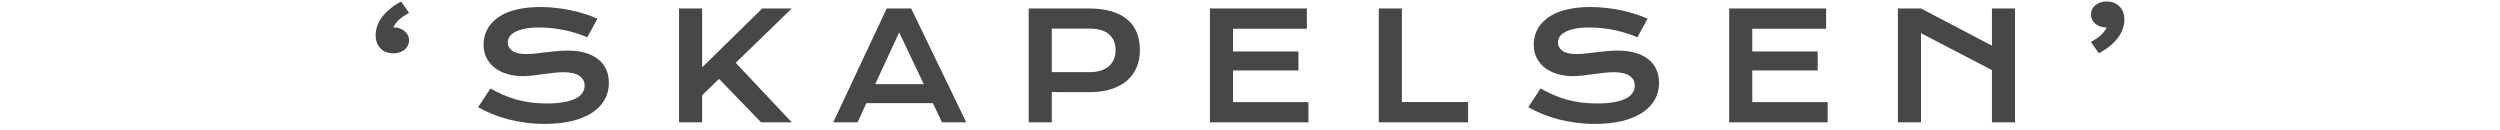 <?xml version="1.0" encoding="UTF-8"?> <svg xmlns="http://www.w3.org/2000/svg" width="1676" height="87" viewBox="0 0 1676 87" fill="none"> <path d="M263.635 35.76C261.91 35.76 260.314 35.483 258.85 34.93C257.417 34.376 256.18 33.579 255.139 32.537C254.097 31.463 253.283 30.177 252.697 28.68C252.111 27.182 251.818 25.49 251.818 23.602C251.818 19.337 253.267 15.268 256.164 11.395C259.094 7.488 263.342 4.021 268.908 0.994L274.279 8.66C272.814 9.441 271.512 10.206 270.373 10.955C269.266 11.704 268.29 12.469 267.443 13.25C266.63 14.031 265.913 14.845 265.295 15.691C264.709 16.505 264.172 17.384 263.684 18.328C265.279 18.328 266.711 18.556 267.98 19.012C269.283 19.467 270.389 20.102 271.301 20.916C272.245 21.697 272.961 22.625 273.449 23.699C273.97 24.741 274.23 25.864 274.23 27.068C274.23 28.273 273.97 29.412 273.449 30.486C272.961 31.528 272.245 32.44 271.301 33.221C270.389 34.002 269.283 34.62 267.98 35.076C266.678 35.532 265.23 35.76 263.635 35.76ZM328.791 59.295C331.558 60.857 334.357 62.273 337.189 63.543C340.054 64.78 343.016 65.838 346.076 66.717C349.136 67.563 352.342 68.214 355.695 68.67C359.081 69.126 362.678 69.353 366.486 69.353C371.076 69.353 374.982 69.061 378.205 68.475C381.428 67.856 384.048 67.026 386.066 65.984C388.117 64.91 389.598 63.641 390.51 62.176C391.454 60.711 391.926 59.116 391.926 57.391C391.926 54.624 390.77 52.443 388.459 50.848C386.148 49.22 382.583 48.406 377.766 48.406C375.65 48.406 373.42 48.553 371.076 48.846C368.732 49.106 366.356 49.399 363.947 49.725C361.571 50.05 359.211 50.359 356.867 50.652C354.556 50.913 352.375 51.043 350.324 51.043C346.906 51.043 343.618 50.603 340.461 49.725C337.336 48.846 334.553 47.527 332.111 45.77C329.702 44.012 327.782 41.815 326.35 39.178C324.917 36.541 324.201 33.465 324.201 29.949C324.201 27.866 324.478 25.799 325.031 23.748C325.617 21.697 326.529 19.744 327.766 17.889C329.035 16.001 330.663 14.259 332.648 12.664C334.634 11.037 337.027 9.637 339.826 8.465C342.658 7.293 345.913 6.382 349.592 5.73C353.303 5.047 357.518 4.705 362.238 4.705C365.656 4.705 369.09 4.9 372.541 5.291C375.992 5.649 379.344 6.17 382.6 6.854C385.887 7.537 389.045 8.367 392.072 9.344C395.1 10.288 397.915 11.346 400.52 12.518L393.732 25.018C391.584 24.074 389.273 23.211 386.799 22.43C384.325 21.616 381.737 20.916 379.035 20.33C376.333 19.744 373.534 19.288 370.637 18.963C367.772 18.605 364.842 18.426 361.848 18.426C357.583 18.426 354.068 18.735 351.301 19.354C348.566 19.972 346.385 20.77 344.758 21.746C343.13 22.69 341.991 23.764 341.34 24.969C340.721 26.141 340.412 27.312 340.412 28.484C340.412 30.763 341.438 32.635 343.488 34.1C345.539 35.532 348.664 36.248 352.863 36.248C354.556 36.248 356.493 36.134 358.674 35.906C360.887 35.646 363.199 35.369 365.607 35.076C368.049 34.783 370.523 34.523 373.029 34.295C375.568 34.035 378.026 33.904 380.402 33.904C384.895 33.904 388.866 34.409 392.316 35.418C395.799 36.427 398.713 37.876 401.057 39.764C403.4 41.619 405.174 43.882 406.379 46.551C407.583 49.188 408.186 52.15 408.186 55.438C408.186 59.832 407.16 63.755 405.109 67.205C403.091 70.623 400.194 73.52 396.418 75.897C392.674 78.24 388.15 80.031 382.844 81.268C377.538 82.472 371.63 83.074 365.119 83.074C360.822 83.074 356.623 82.797 352.521 82.244C348.42 81.723 344.481 80.975 340.705 79.998C336.962 78.989 333.381 77.801 329.963 76.434C326.577 75.034 323.436 73.504 320.539 71.844L328.791 59.295ZM455.227 5.682H470.705V45.184L510.988 5.682H530.812L493.215 42.107L530.812 82H510.207L482.082 52.898L470.705 63.885V82H455.227V5.682ZM594.455 5.682H610.861L647.775 82H631.516L625.412 69.158H580.832L574.924 82H558.615L594.455 5.682ZM619.309 56.414L602.805 21.746L586.74 56.414H619.309ZM689.641 5.682H729.875C735.734 5.682 740.812 6.316 745.109 7.586C749.406 8.855 752.971 10.695 755.803 13.104C758.635 15.48 760.734 18.393 762.102 21.844C763.501 25.294 764.201 29.184 764.201 33.514C764.201 37.583 763.518 41.342 762.15 44.793C760.783 48.243 758.684 51.238 755.852 53.777C753.052 56.284 749.504 58.253 745.207 59.685C740.91 61.085 735.832 61.785 729.973 61.785L705.119 61.736V82H689.641V5.682ZM730.266 48.357C733.195 48.357 735.751 48.016 737.932 47.332C740.145 46.616 741.984 45.623 743.449 44.353C744.947 43.051 746.053 41.489 746.77 39.666C747.518 37.81 747.893 35.76 747.893 33.514C747.893 28.989 746.411 25.473 743.449 22.967C740.52 20.428 736.125 19.158 730.266 19.158H705.119V48.357H730.266ZM811.145 5.682H876.135V19.256H826.623V34.49H870.471V47.234H826.623V68.475H877.16V82H811.145V5.682ZM924.348 5.682H939.826V68.426H984.211V82H924.348V5.682ZM1032.81 59.295C1035.58 60.857 1038.38 62.273 1041.21 63.543C1044.08 64.78 1047.04 65.838 1050.1 66.717C1053.16 67.563 1056.37 68.214 1059.72 68.67C1063.1 69.126 1066.7 69.353 1070.51 69.353C1075.1 69.353 1079.01 69.061 1082.23 68.475C1085.45 67.856 1088.07 67.026 1090.09 65.984C1092.14 64.91 1093.62 63.641 1094.53 62.176C1095.48 60.711 1095.95 59.116 1095.95 57.391C1095.95 54.624 1094.79 52.443 1092.48 50.848C1090.17 49.22 1086.61 48.406 1081.79 48.406C1079.67 48.406 1077.44 48.553 1075.1 48.846C1072.76 49.106 1070.38 49.399 1067.97 49.725C1065.59 50.05 1063.23 50.359 1060.89 50.652C1058.58 50.913 1056.4 51.043 1054.35 51.043C1050.93 51.043 1047.64 50.603 1044.48 49.725C1041.36 48.846 1038.58 47.527 1036.13 45.77C1033.73 44.012 1031.81 41.815 1030.37 39.178C1028.94 36.541 1028.22 33.465 1028.22 29.949C1028.22 27.866 1028.5 25.799 1029.05 23.748C1029.64 21.697 1030.55 19.744 1031.79 17.889C1033.06 16.001 1034.69 14.259 1036.67 12.664C1038.66 11.037 1041.05 9.637 1043.85 8.465C1046.68 7.293 1049.94 6.382 1053.62 5.73C1057.33 5.047 1061.54 4.705 1066.26 4.705C1069.68 4.705 1073.11 4.9 1076.56 5.291C1080.01 5.649 1083.37 6.17 1086.62 6.854C1089.91 7.537 1093.07 8.367 1096.1 9.344C1099.12 10.288 1101.94 11.346 1104.54 12.518L1097.76 25.018C1095.61 24.074 1093.3 23.211 1090.82 22.43C1088.35 21.616 1085.76 20.916 1083.06 20.33C1080.36 19.744 1077.56 19.288 1074.66 18.963C1071.8 18.605 1068.87 18.426 1065.87 18.426C1061.61 18.426 1058.09 18.735 1055.32 19.354C1052.59 19.972 1050.41 20.77 1048.78 21.746C1047.15 22.69 1046.01 23.764 1045.36 24.969C1044.74 26.141 1044.44 27.312 1044.44 28.484C1044.44 30.763 1045.46 32.635 1047.51 34.1C1049.56 35.532 1052.69 36.248 1056.89 36.248C1058.58 36.248 1060.52 36.134 1062.7 35.906C1064.91 35.646 1067.22 35.369 1069.63 35.076C1072.07 34.783 1074.55 34.523 1077.05 34.295C1079.59 34.035 1082.05 33.904 1084.43 33.904C1088.92 33.904 1092.89 34.409 1096.34 35.418C1099.82 36.427 1102.74 37.876 1105.08 39.764C1107.42 41.619 1109.2 43.882 1110.4 46.551C1111.61 49.188 1112.21 52.15 1112.21 55.438C1112.21 59.832 1111.18 63.755 1109.13 67.205C1107.11 70.623 1104.22 73.52 1100.44 75.897C1096.7 78.24 1092.17 80.031 1086.87 81.268C1081.56 82.472 1075.65 83.074 1069.14 83.074C1064.85 83.074 1060.65 82.797 1056.54 82.244C1052.44 81.723 1048.5 80.975 1044.73 79.998C1040.99 78.989 1037.4 77.801 1033.99 76.434C1030.6 75.034 1027.46 73.504 1024.56 71.844L1032.81 59.295ZM1159.25 5.682H1224.24V19.256H1174.73V34.49H1218.58V47.234H1174.73V68.475H1225.27V82H1159.25V5.682ZM1272.36 5.682H1287.83L1335.39 30.584V5.682H1350.87V82H1335.39V46.99L1287.83 22.234V82H1272.36V5.682ZM1412.37 0.994C1414.09 0.994 1415.67 1.271 1417.1 1.824C1418.57 2.378 1419.82 3.191 1420.86 4.266C1421.9 5.307 1422.72 6.577 1423.3 8.074C1423.89 9.572 1424.18 11.264 1424.18 13.152C1424.18 17.417 1422.72 21.502 1419.79 25.408C1416.89 29.282 1412.66 32.732 1407.09 35.76L1401.72 28.094C1403.19 27.312 1404.47 26.547 1405.58 25.799C1406.72 25.05 1407.69 24.285 1408.51 23.504C1409.35 22.723 1410.07 21.925 1410.66 21.111C1411.27 20.265 1411.83 19.37 1412.32 18.426C1410.72 18.426 1409.27 18.198 1407.97 17.742C1406.7 17.287 1405.59 16.668 1404.65 15.887C1403.74 15.073 1403.02 14.145 1402.5 13.104C1402.01 12.029 1401.77 10.89 1401.77 9.686C1401.77 8.481 1402.01 7.358 1402.5 6.316C1403.02 5.242 1403.74 4.314 1404.65 3.533C1405.59 2.752 1406.72 2.133 1408.02 1.678C1409.32 1.222 1410.77 0.994 1412.37 0.994Z" fill="#474747"></path> </svg> 